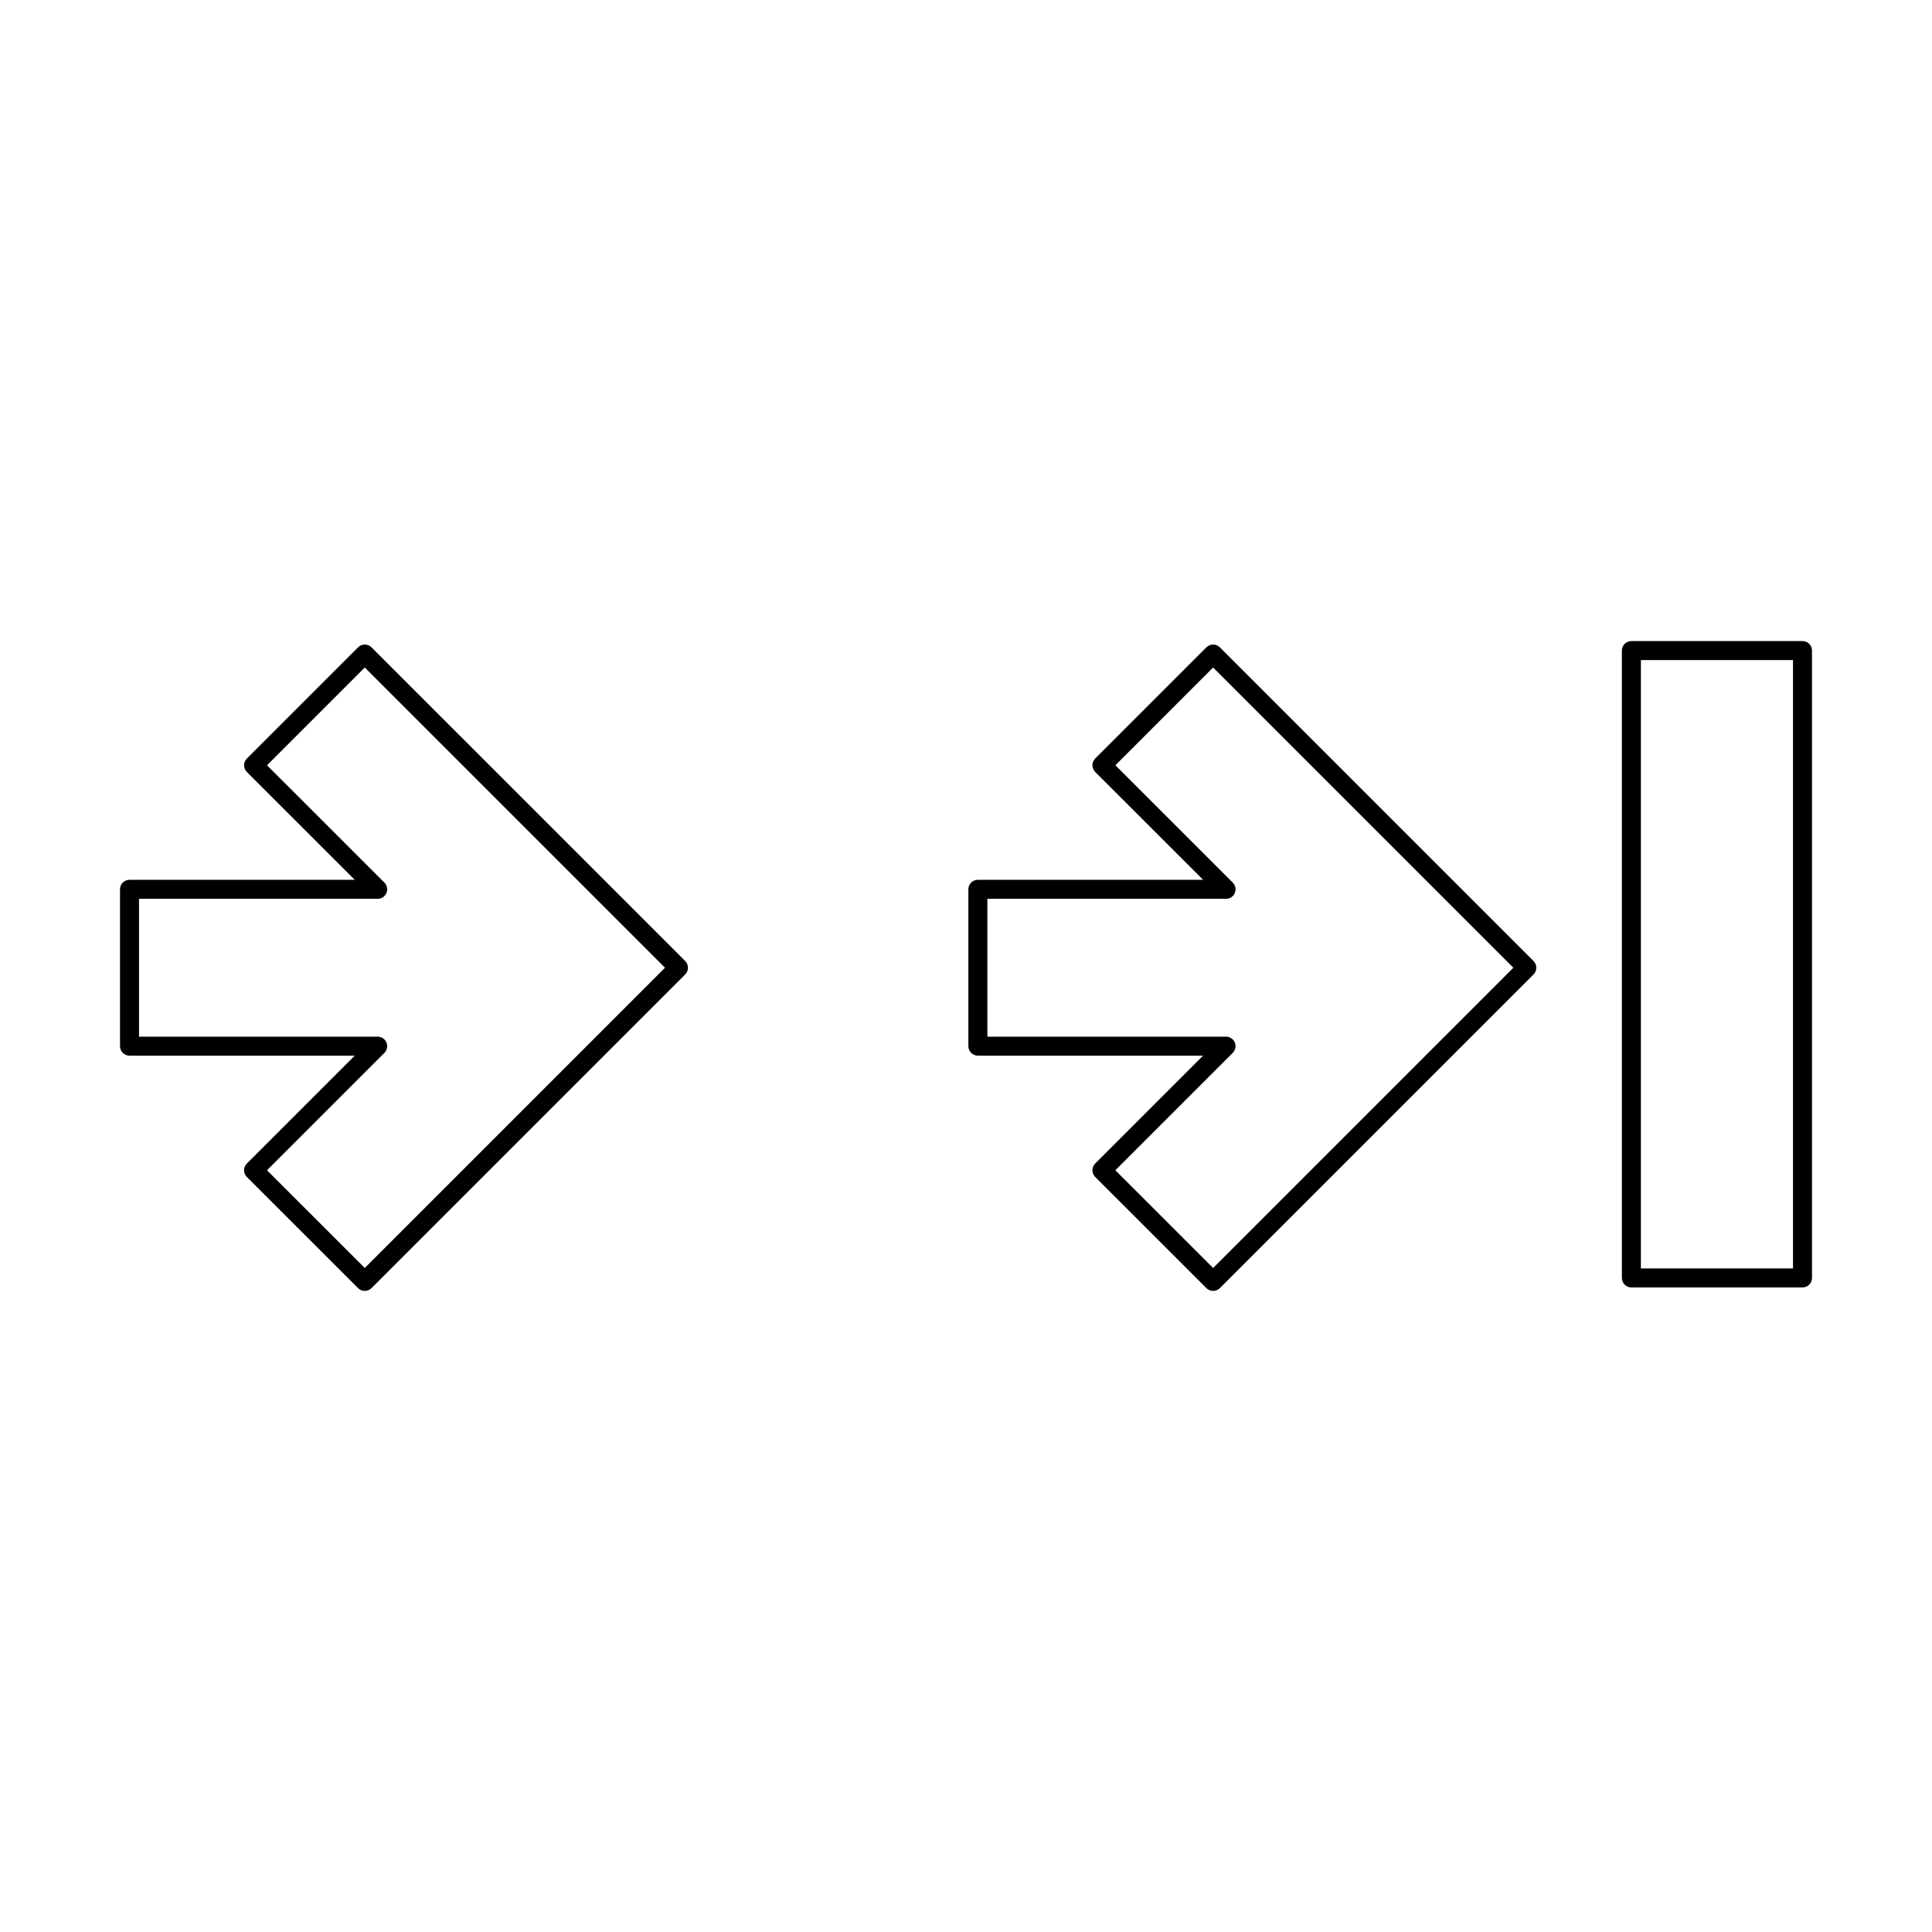 <?xml version="1.0" encoding="UTF-8"?>
<!-- Uploaded to: ICON Repo, www.svgrepo.com, Generator: ICON Repo Mixer Tools -->
<svg fill="#000000" width="800px" height="800px" version="1.1" viewBox="144 144 512 512" xmlns="http://www.w3.org/2000/svg">
 <g>
  <path d="m242.45 315.55c-0.473-0.473-1.113-0.738-1.781-0.738s-1.309 0.266-1.781 0.738l-29.473 29.473 0.004-0.004c-0.473 0.473-0.738 1.113-0.738 1.781s0.266 1.309 0.738 1.781l28.59 28.574-59.684 0.004c-0.672 0-1.312 0.262-1.785 0.734-0.473 0.473-0.734 1.113-0.734 1.781v41.566c0 0.668 0.262 1.309 0.734 1.781 0.473 0.473 1.113 0.738 1.785 0.738h59.684l-28.59 28.59c-0.473 0.473-0.738 1.113-0.738 1.781 0 0.668 0.266 1.309 0.738 1.781l29.473 29.457h-0.004c0.473 0.469 1.113 0.734 1.781 0.734s1.309-0.266 1.781-0.734l83.129-83.129c0.473-0.473 0.738-1.113 0.738-1.781s-0.266-1.309-0.738-1.781zm-1.781 164.48-25.91-25.895 31.109-31.109h0.004c0.719-0.719 0.934-1.805 0.543-2.746-0.391-0.941-1.309-1.555-2.324-1.555h-63.25v-36.527h63.25c1.016 0 1.934-0.613 2.324-1.555 0.391-0.941 0.176-2.023-0.543-2.742l-31.109-31.094 25.906-25.91 79.566 79.566z"/>
  <path d="m467.27 315.55c-0.473-0.473-1.113-0.738-1.781-0.738-0.668 0-1.309 0.266-1.781 0.738l-29.473 29.473 0.004-0.004c-0.473 0.473-0.738 1.113-0.738 1.781s0.266 1.309 0.738 1.781l28.59 28.574-59.684 0.004c-0.668 0-1.309 0.262-1.781 0.734-0.473 0.473-0.738 1.113-0.738 1.781v41.566c0 0.668 0.266 1.309 0.738 1.781 0.473 0.473 1.113 0.738 1.781 0.738h59.684l-28.59 28.59c-0.473 0.473-0.738 1.113-0.738 1.781 0 0.668 0.266 1.309 0.738 1.781l29.473 29.457h-0.004c0.473 0.469 1.113 0.734 1.781 0.734 0.668 0 1.309-0.266 1.781-0.734l83.129-83.129c0.473-0.473 0.738-1.113 0.738-1.781s-0.266-1.309-0.738-1.781zm-1.781 164.48-25.91-25.895 31.109-31.109h0.004c0.719-0.719 0.934-1.805 0.543-2.746-0.387-0.941-1.305-1.555-2.324-1.555h-63.246v-36.527h63.246c1.02 0 1.938-0.613 2.324-1.555 0.391-0.941 0.176-2.023-0.543-2.742l-31.109-31.094 25.906-25.91 79.566 79.566z"/>
  <path d="m621.68 313.89h-45.344c-0.668 0-1.309 0.266-1.781 0.734-0.473 0.473-0.738 1.117-0.738 1.785v166.26-0.004c0 0.668 0.266 1.312 0.738 1.785 0.473 0.469 1.113 0.734 1.781 0.734h45.344c0.668 0 1.309-0.266 1.781-0.734 0.473-0.473 0.738-1.117 0.738-1.785v-166.26 0.004c0-0.668-0.266-1.312-0.738-1.785-0.473-0.469-1.113-0.734-1.781-0.734zm-2.519 166.26h-40.305v-161.22h40.305z"/>
 </g>
</svg>